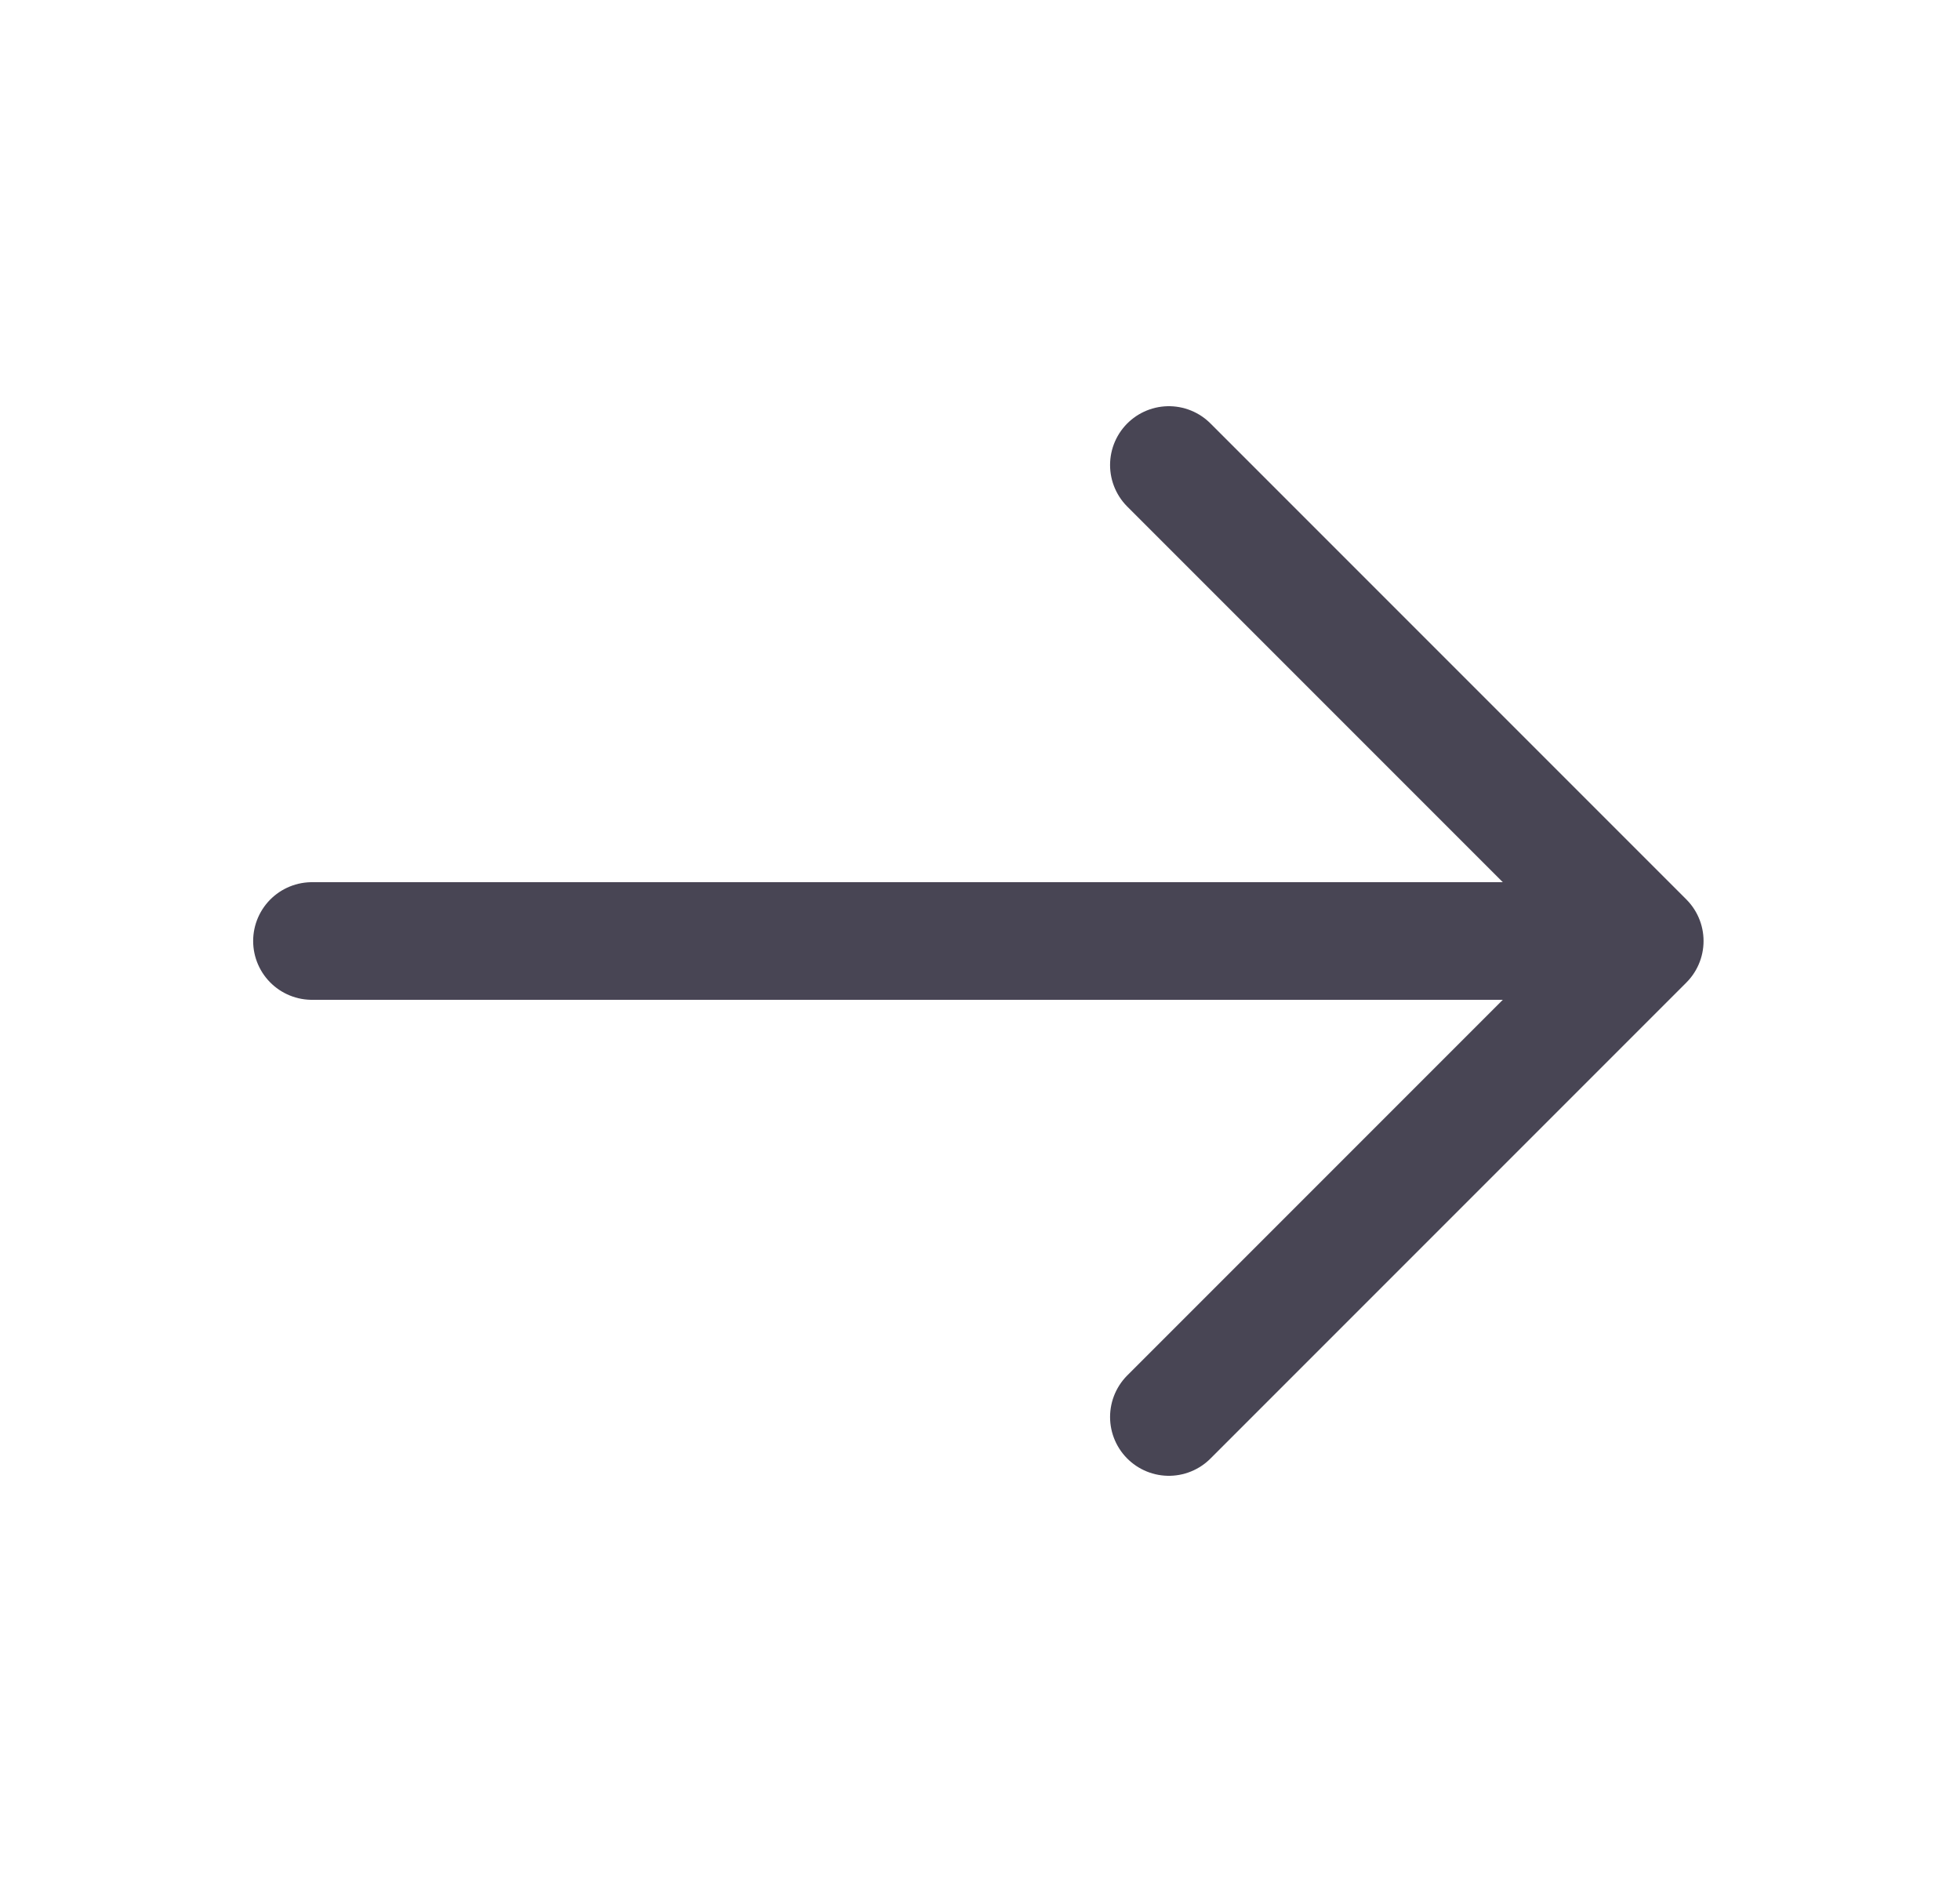 <svg width="25" height="24" viewBox="0 0 25 24" fill="none" xmlns="http://www.w3.org/2000/svg">
<g id="vuesax/linear/arrow-right">
<g id="arrow-right">
<path id="Vector" d="M14.909 5.93L20.979 12L14.909 18.07" stroke="#484554" stroke-width="1.5" stroke-miterlimit="10" stroke-linecap="round" stroke-linejoin="round"/>
<path id="Vector_2" d="M3.979 12H20.809" stroke="#484554" stroke-width="1.5" stroke-miterlimit="10" stroke-linecap="round" stroke-linejoin="round"/>
</g>
</g>
</svg>
